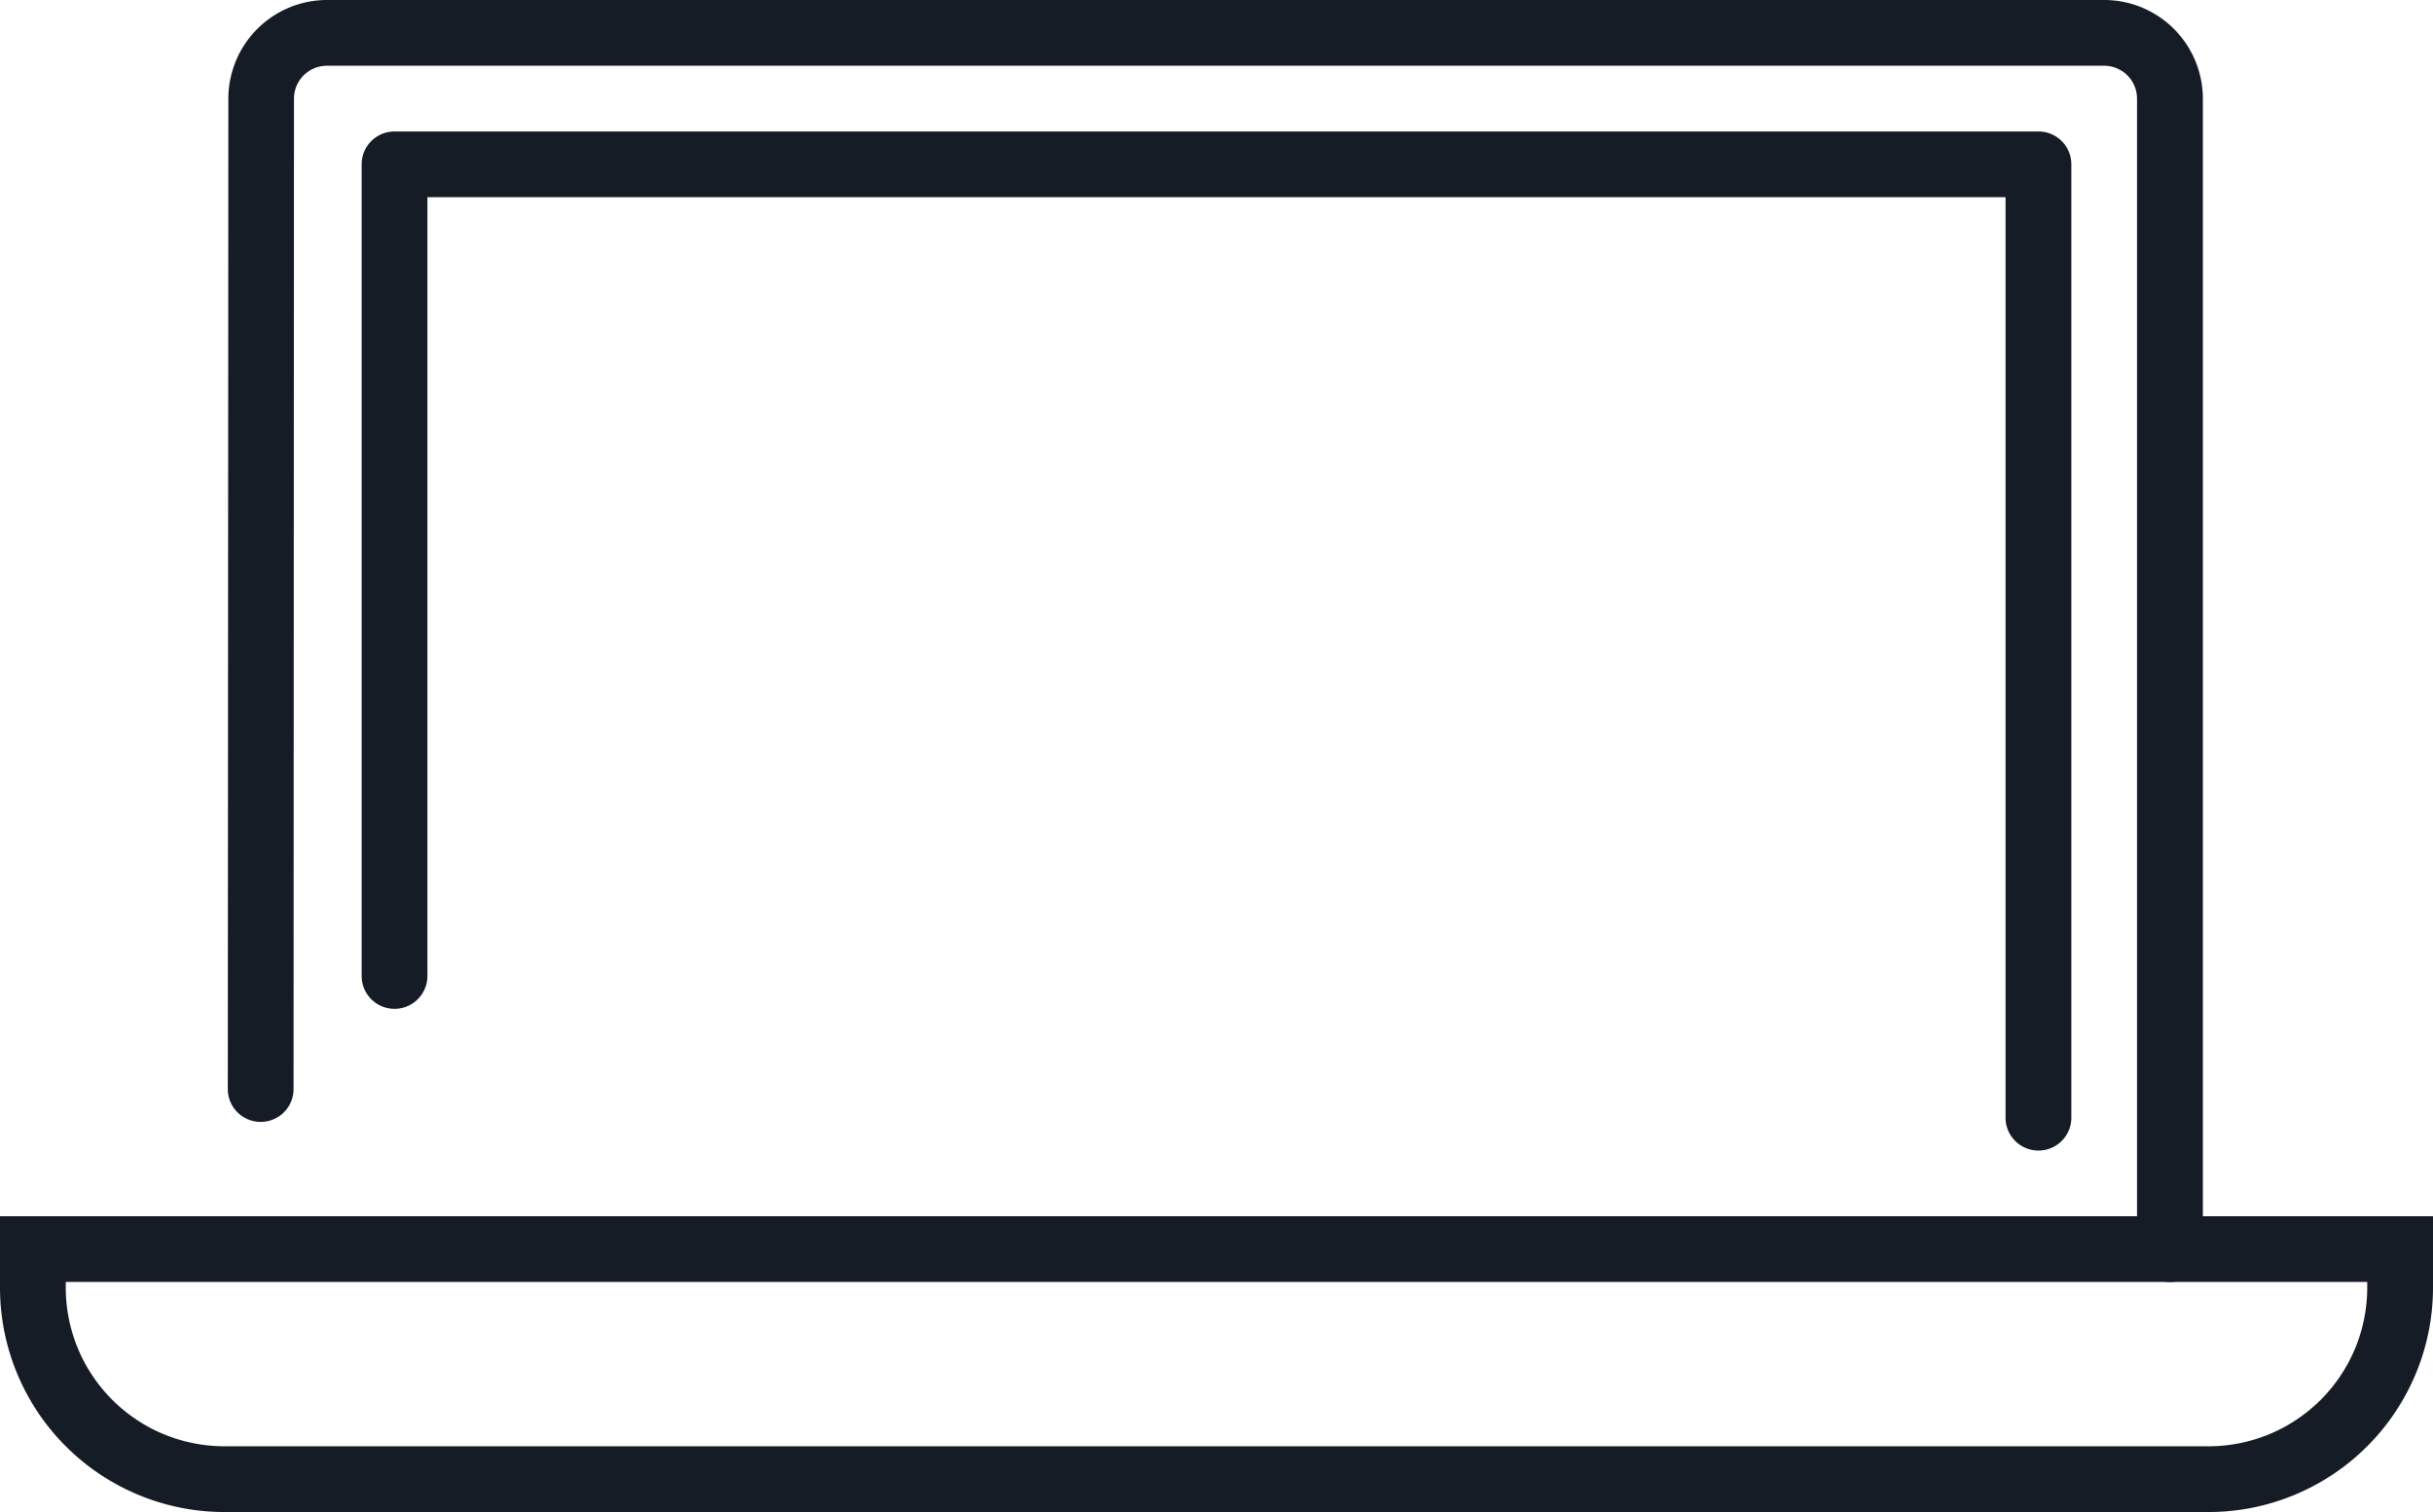 <svg xmlns="http://www.w3.org/2000/svg" width="106.457" height="66.176" viewBox="0 0 106.457 66.176"><g id="Grupo_653" data-name="Grupo 653" transform="translate(-1236.699 -3066.824)"><path id="Trazado_1322" data-name="Trazado 1322" d="M249.64,342.947H162.816A9.826,9.826,0,0,1,153,333.132V330H259.457v3.132A9.827,9.827,0,0,1,249.64,342.947Zm-93.763-10.07v.255a6.947,6.947,0,0,0,6.938,6.938H249.64a6.947,6.947,0,0,0,6.94-6.938v-.255Z" transform="translate(1083.699 2790.052)" fill="#151c26"></path><path id="Trazado_1323" data-name="Trazado 1323" d="M244.9,349.106a1.438,1.438,0,0,1-1.439-1.439V297.316a1.44,1.44,0,0,0-1.439-1.439H164.258a1.44,1.44,0,0,0-1.439,1.439L162.8,340.7a1.439,1.439,0,0,1-2.877,0l.024-43.384A4.321,4.321,0,0,1,164.258,293h77.768a4.321,4.321,0,0,1,4.316,4.316v50.351A1.438,1.438,0,0,1,244.9,349.106Z" transform="translate(1086.744 2773.824)" fill="#151c26"></path><path id="Trazado_1325" data-name="Trazado 1325" d="M237.369,341.6a1.438,1.438,0,0,1-1.439-1.439V299.877H166.877v34.044a1.439,1.439,0,1,1-2.877,0V298.439A1.438,1.438,0,0,1,165.439,297h71.931a1.438,1.438,0,0,1,1.439,1.439v41.72A1.438,1.438,0,0,1,237.369,341.6Z" transform="translate(1088.523 2775.578)" fill="#151c26"></path></g></svg>